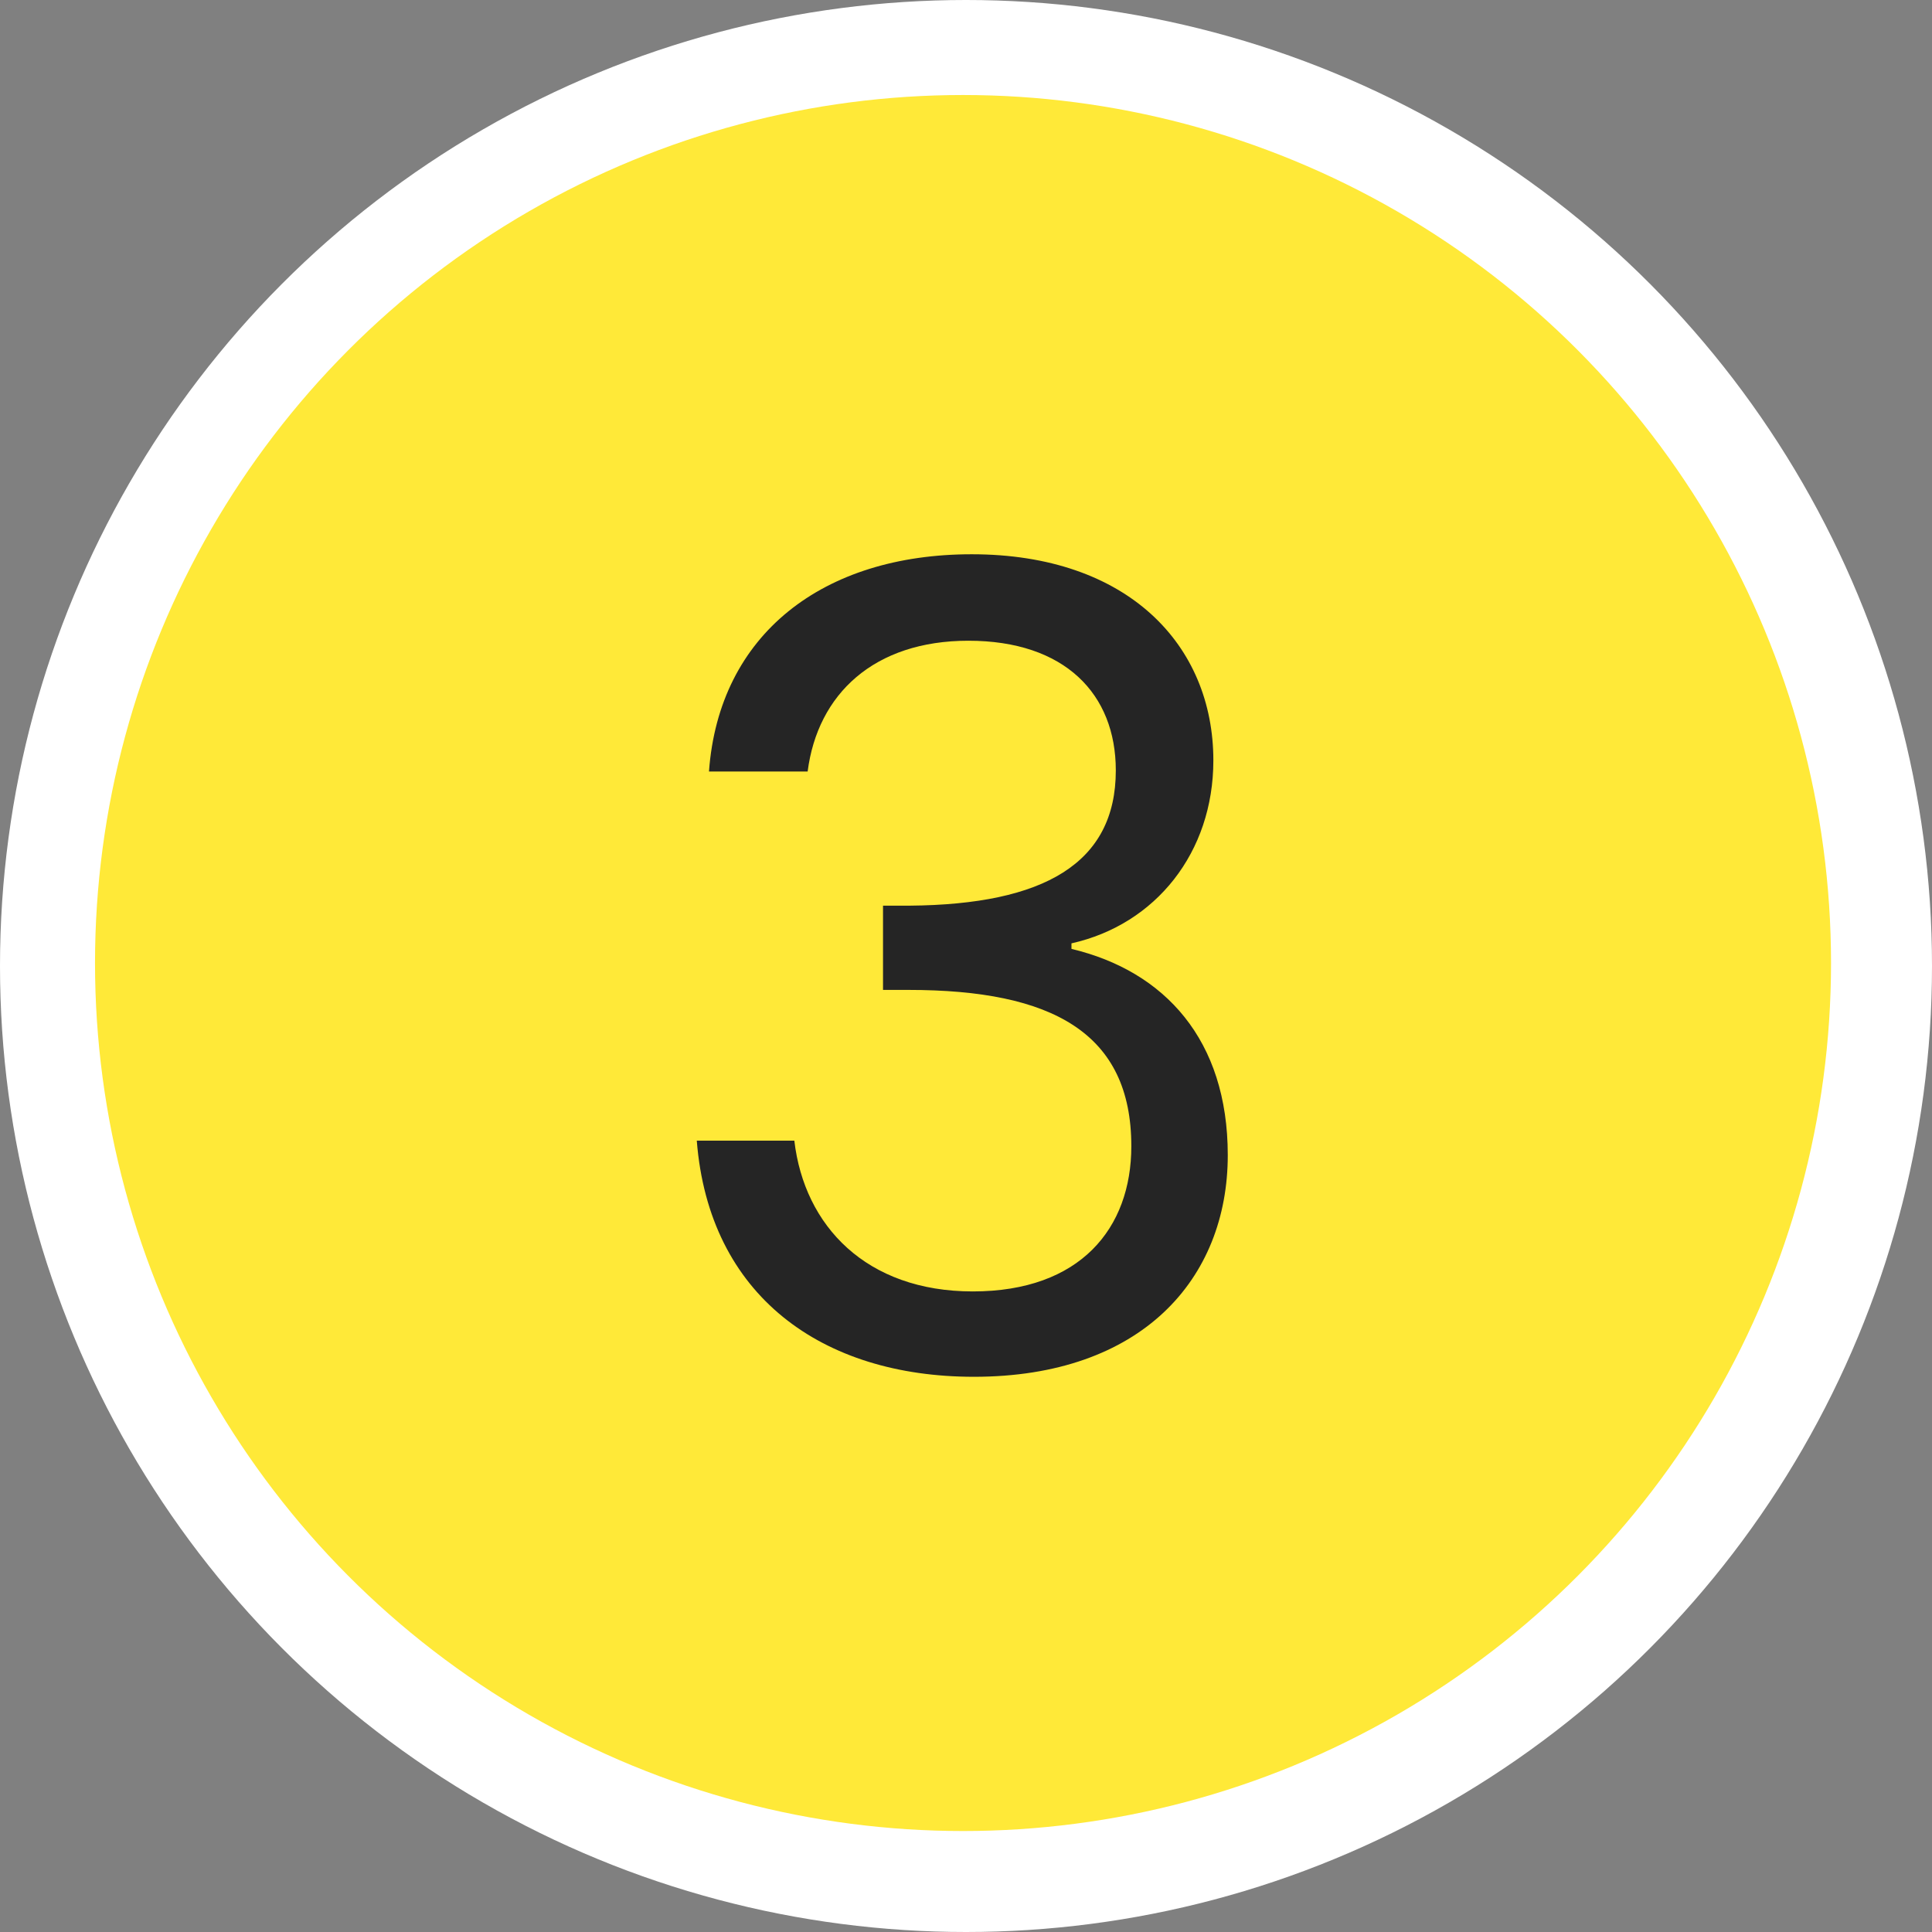 <svg width="122" height="122" viewBox="0 0 122 122" fill="none" xmlns="http://www.w3.org/2000/svg">
<rect x="0" y="0" width="122" height="122" fill="#808080" stroke="none"/>
<circle cx="61" cy="61" r="61" fill="white"/>
<circle cx="60.812" cy="60.812" r="54.812" fill="#FFE938"/>
<path d="M44.77 48.72C45.4 40.04 51.98 35 61.36 35C71.23 35 76.62 40.74 76.62 48.02C76.62 53.83 72.98 58.38 67.66 59.57V59.92C73.54 61.32 77.53 65.66 77.53 72.94C77.53 80.78 72.07 86.94 61.5 86.94C51.91 86.94 44.77 81.83 44 72.03H50.16C50.79 77.42 54.71 81.55 61.43 81.55C68.22 81.55 71.44 77.56 71.44 72.38C71.44 65.24 66.47 62.51 57.37 62.51H55.76V57.19H57.44C65.91 57.12 70.46 54.53 70.46 48.65C70.46 43.82 67.24 40.46 61.15 40.46C55.2 40.46 51.63 43.82 51 48.72H44.77Z" fill="#252525"/>
</svg>
